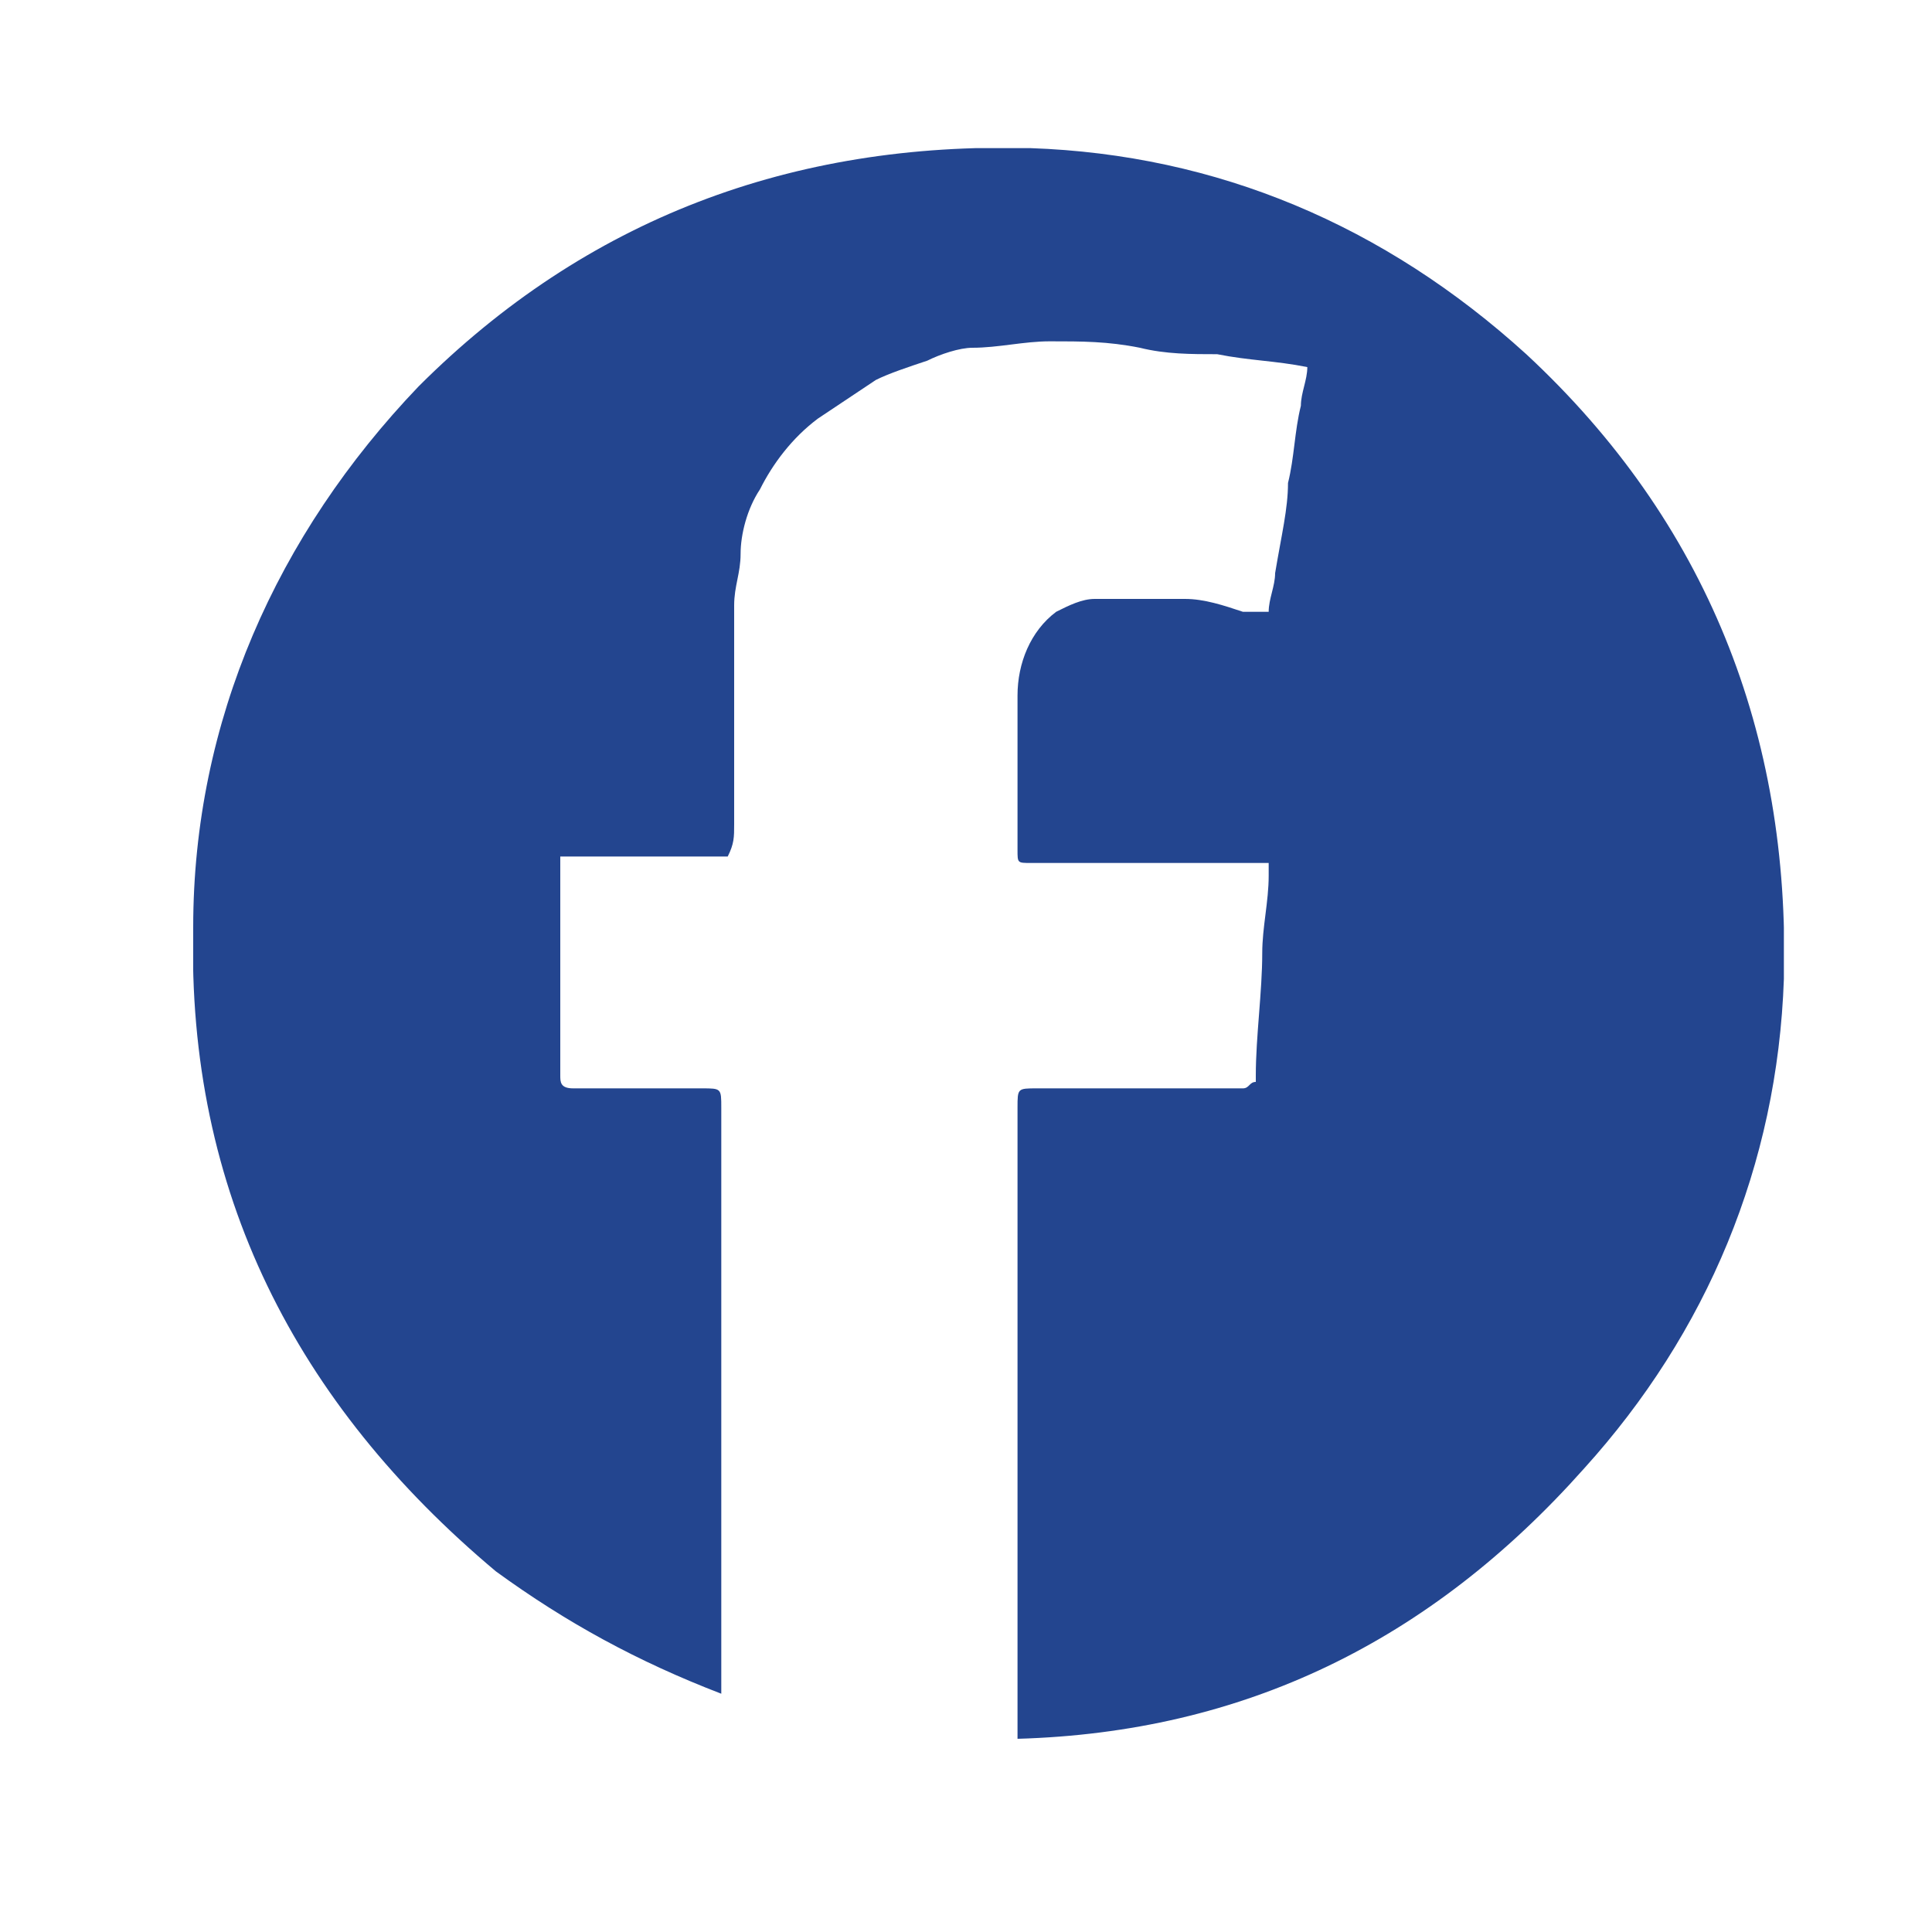 <?xml version="1.0" encoding="utf-8"?>
<!-- Generator: Adobe Illustrator 18.1.1, SVG Export Plug-In . SVG Version: 6.00 Build 0)  -->
<svg version="1.1" id="Calque_1" xmlns="http://www.w3.org/2000/svg" xmlns:xlink="http://www.w3.org/1999/xlink" x="0px" y="0px"
	 viewBox="0 0 30 30" enable-background="new 0 0 30 30" xml:space="preserve">
<g>
	<defs>
		<rect id="SVGID_1_" x="3" y="2.3" width="24.7" height="24.7"/>
	</defs>
	<clipPath id="SVGID_2_">
		<use xlink:href="#SVGID_1_"  overflow="visible"/>
	</clipPath>
	<path clip-path="url(#SVGID_2_)" fill="#23458F" d="M15.8,27c0-0.1,0-0.2,0-0.2c0-3.2,0-6.4,0-9.6c0-0.3,0-0.3,0.3-0.3
		c1.1,0,2.2,0,3.2,0c0.1,0,0.1-0.1,0.2-0.1c0,0,0,0,0-0.1c0-0.6,0.1-1.3,0.1-1.9c0-0.4,0.1-0.8,0.1-1.2c0-0.1,0-0.1,0-0.2h-0.2
		c-1.2,0-2.3,0-3.5,0c-0.2,0-0.2,0-0.2-0.2c0-0.8,0-1.6,0-2.4c0-0.5,0.2-1,0.6-1.3c0.2-0.1,0.4-0.2,0.6-0.2c0.5,0,0.9,0,1.4,0
		c0.3,0,0.6,0.1,0.9,0.2c0.1,0,0.2,0,0.4,0c0-0.2,0.1-0.4,0.1-0.6C19.9,8.3,20,7.9,20,7.5c0.1-0.4,0.1-0.8,0.2-1.2
		c0-0.2,0.1-0.4,0.1-0.6c-0.5-0.1-0.9-0.1-1.4-0.2c-0.4,0-0.8,0-1.2-0.1c-0.5-0.1-0.9-0.1-1.4-0.1c-0.4,0-0.8,0.1-1.2,0.1
		c-0.2,0-0.5,0.1-0.7,0.2c-0.3,0.1-0.6,0.2-0.8,0.3c-0.3,0.2-0.6,0.4-0.9,0.6c-0.4,0.3-0.7,0.7-0.9,1.1c-0.2,0.3-0.3,0.7-0.3,1
		c0,0.3-0.1,0.5-0.1,0.8c0,0.4,0,0.8,0,1.2c0,0.2,0,0.3,0,0.5c0,0.1,0,0.2,0,0.3c0,0.5,0,0.9,0,1.4c0,0.2,0,0.3-0.1,0.5H8.7v1.6
		c0,0.6,0,1.2,0,1.8c0,0.1,0,0.2,0.2,0.2c0.7,0,1.3,0,2,0c0.3,0,0.3,0,0.3,0.3c0,3,0,6,0,8.9c0,0.1,0,0.1,0,0.2
		c-1.3-0.5-2.4-1.1-3.5-1.9c-3.1-2.6-4.8-5.9-4.7-10c0-3.2,1.3-6.1,3.5-8.4c2.6-2.6,5.8-3.8,9.5-3.7c2.9,0.1,5.5,1.2,7.7,3.2
		c2.8,2.6,4.1,5.9,4,9.7c-0.1,2.9-1.2,5.5-3.1,7.6C22.2,25.5,19.3,26.9,15.8,27"/>
</g>
</svg>
